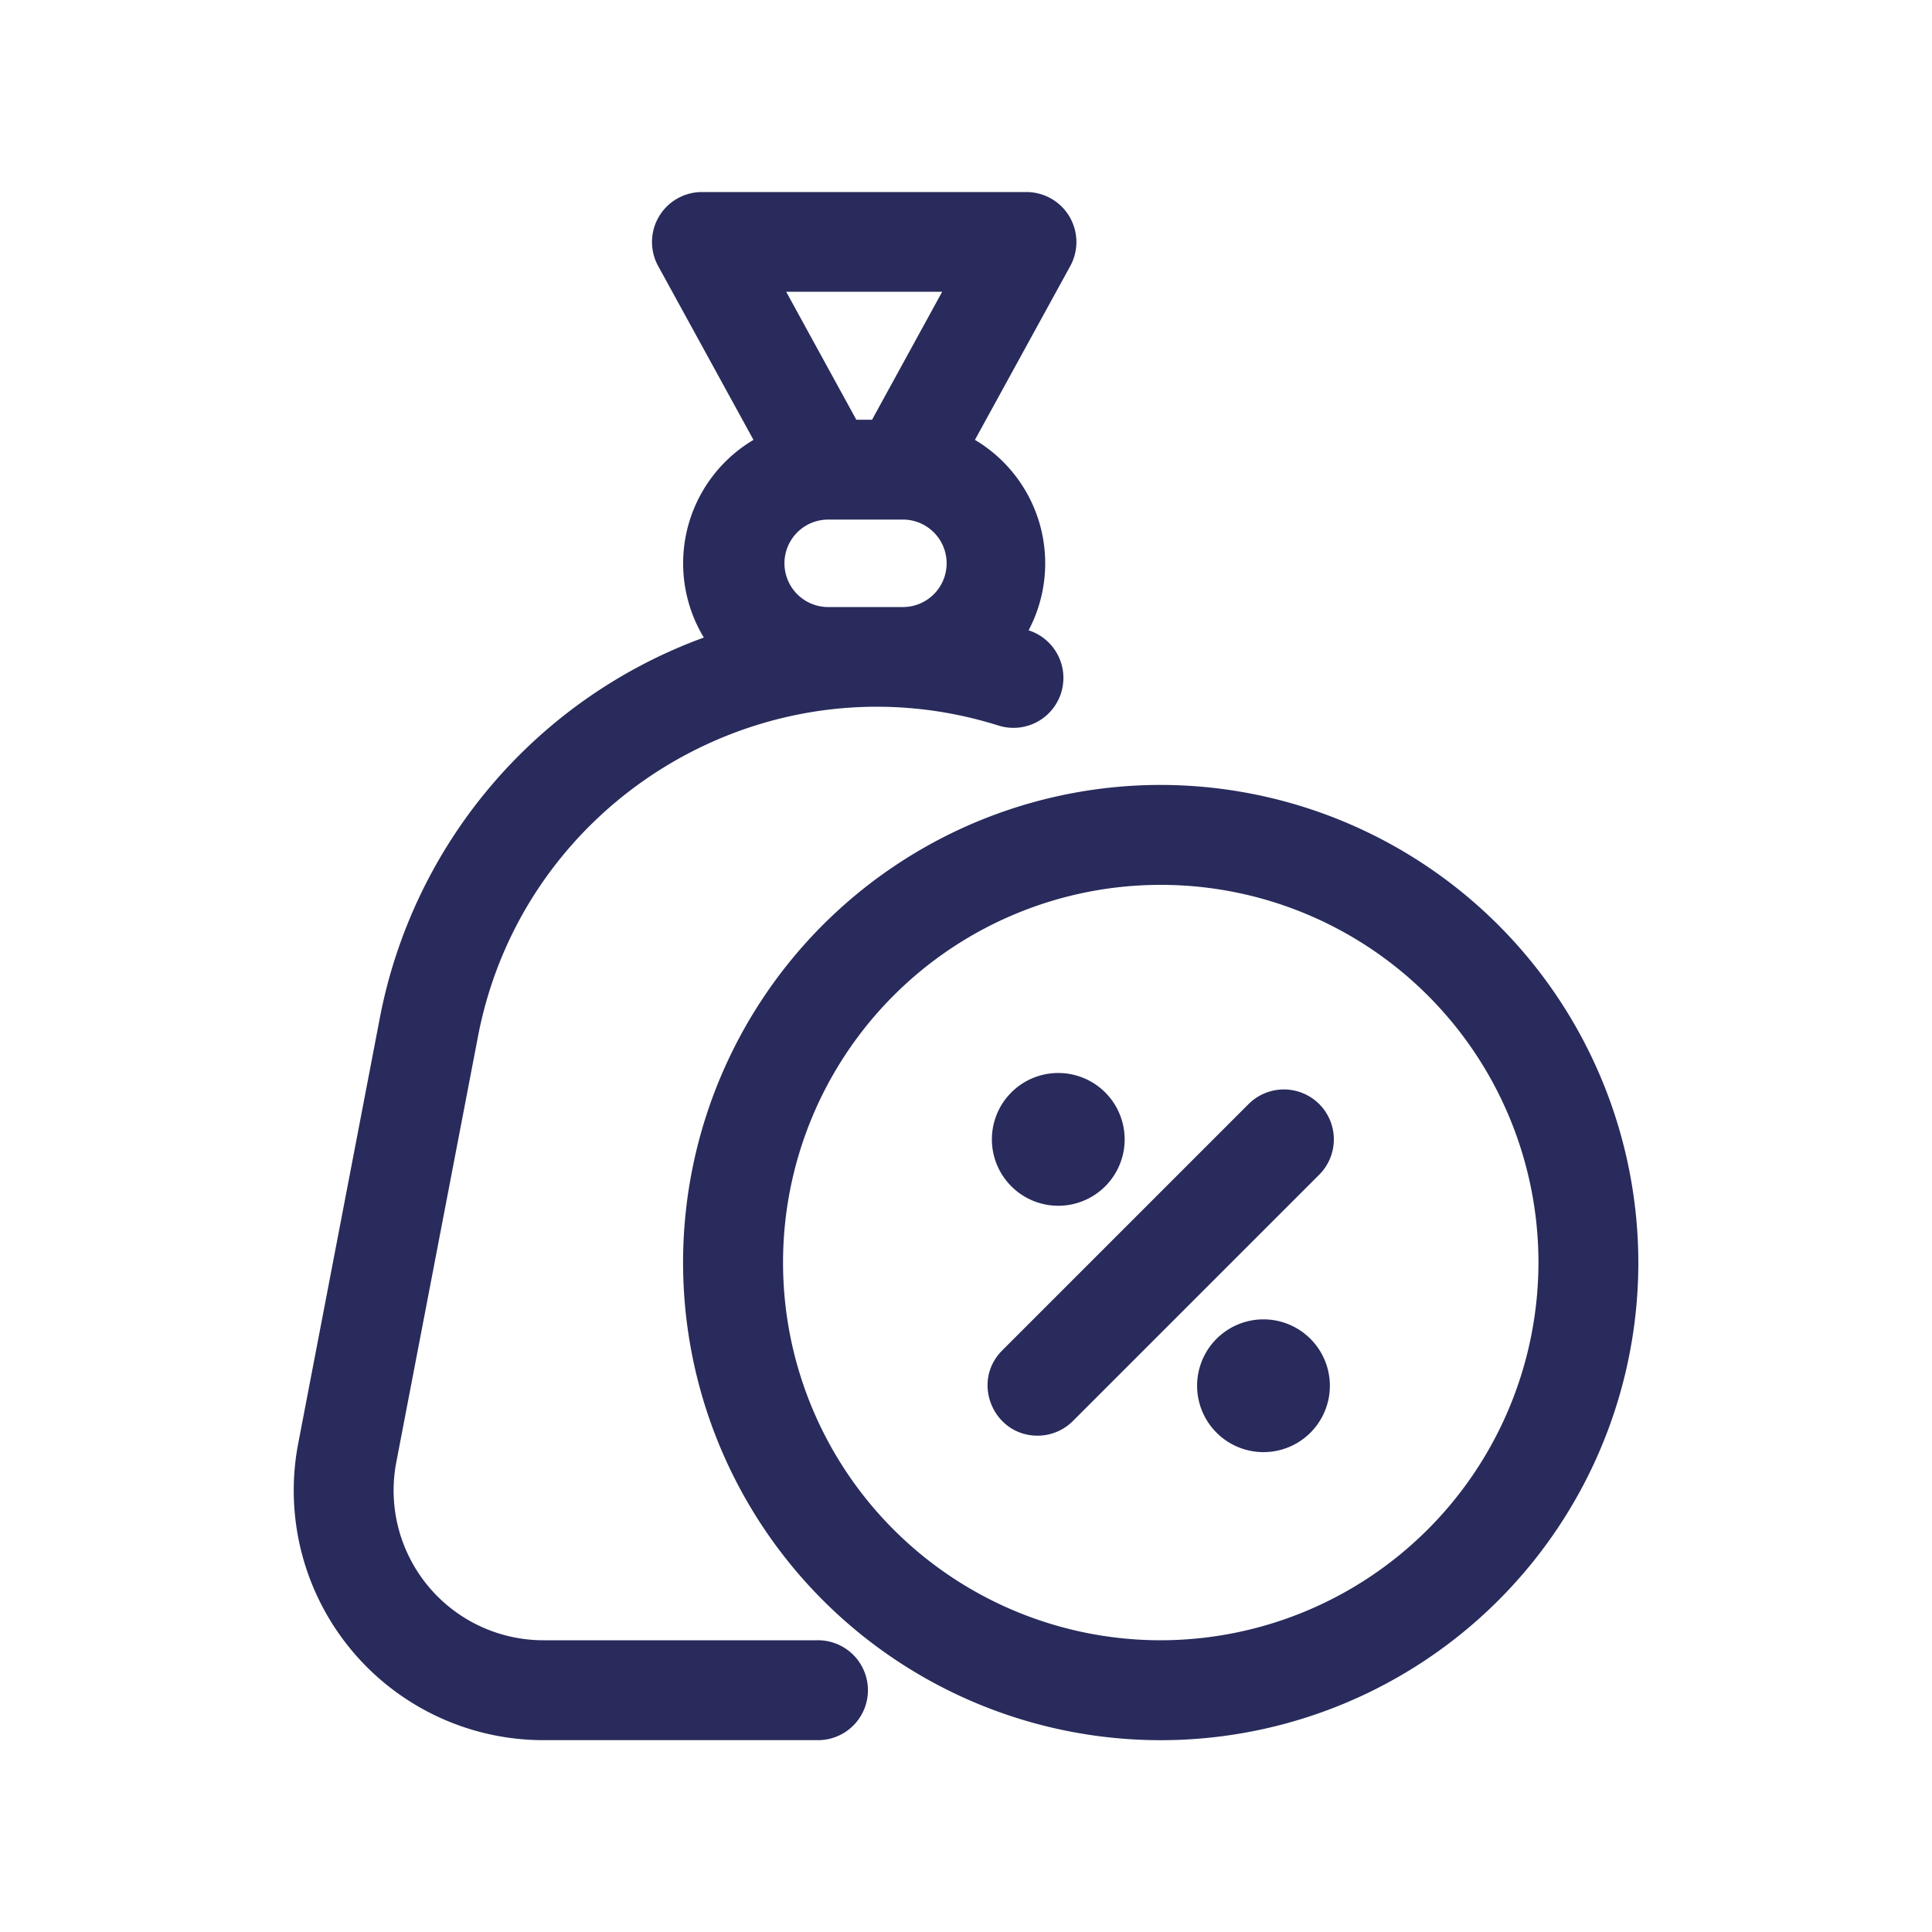 <svg id="Livello_1" data-name="Livello 1" xmlns="http://www.w3.org/2000/svg" viewBox="0 0 500 500"><path d="M211.33,424.5H140.65a38.78,38.78,0,0,1-38.09-46.08L123.71,268.2c11.8-61.49,74.78-99.26,134.66-80.44a12.92,12.92,0,0,0,7.83-24.63,37.15,37.15,0,0,0-13.89-49.29l24.68-45a12.94,12.94,0,0,0-11.33-19.14h-84A12.93,12.93,0,0,0,170.3,68.79L195,113.84A37.14,37.14,0,0,0,182.15,165a131.1,131.1,0,0,0-83.83,98.34L77.18,373.55a64.62,64.62,0,0,0,63.47,76.8h70.68a12.93,12.93,0,1,0,0-25.85Zm32.51-349-18.15,33.12h-4.08L203.46,75.5ZM214,157.1a11.32,11.32,0,0,1,0-22.63h19.29a11.32,11.32,0,1,1,.09,22.63ZM341.41,285.73a12.92,12.92,0,0,1,0,18.28l-63.75,63.75a12.9,12.9,0,0,1-9.14,3.79c-11.41,0-17.31-13.9-9.14-22.07l63.75-63.75a12.94,12.94,0,0,1,18.28,0ZM327,341.45a17.18,17.18,0,1,0,17.17,17.17A17.19,17.19,0,0,0,327,341.45Zm-53.12-29.4a17.18,17.18,0,1,0-17.18-17.18,17.19,17.19,0,0,0,17.18,17.18ZM300.4,203.14A123.61,123.61,0,1,0,424,326.75,123.75,123.75,0,0,0,300.4,203.14Zm0,221.36a97.75,97.75,0,1,1,97.75-97.75A97.86,97.86,0,0,1,300.4,424.5Zm0,0" style="fill:#282b5b"/></svg>
